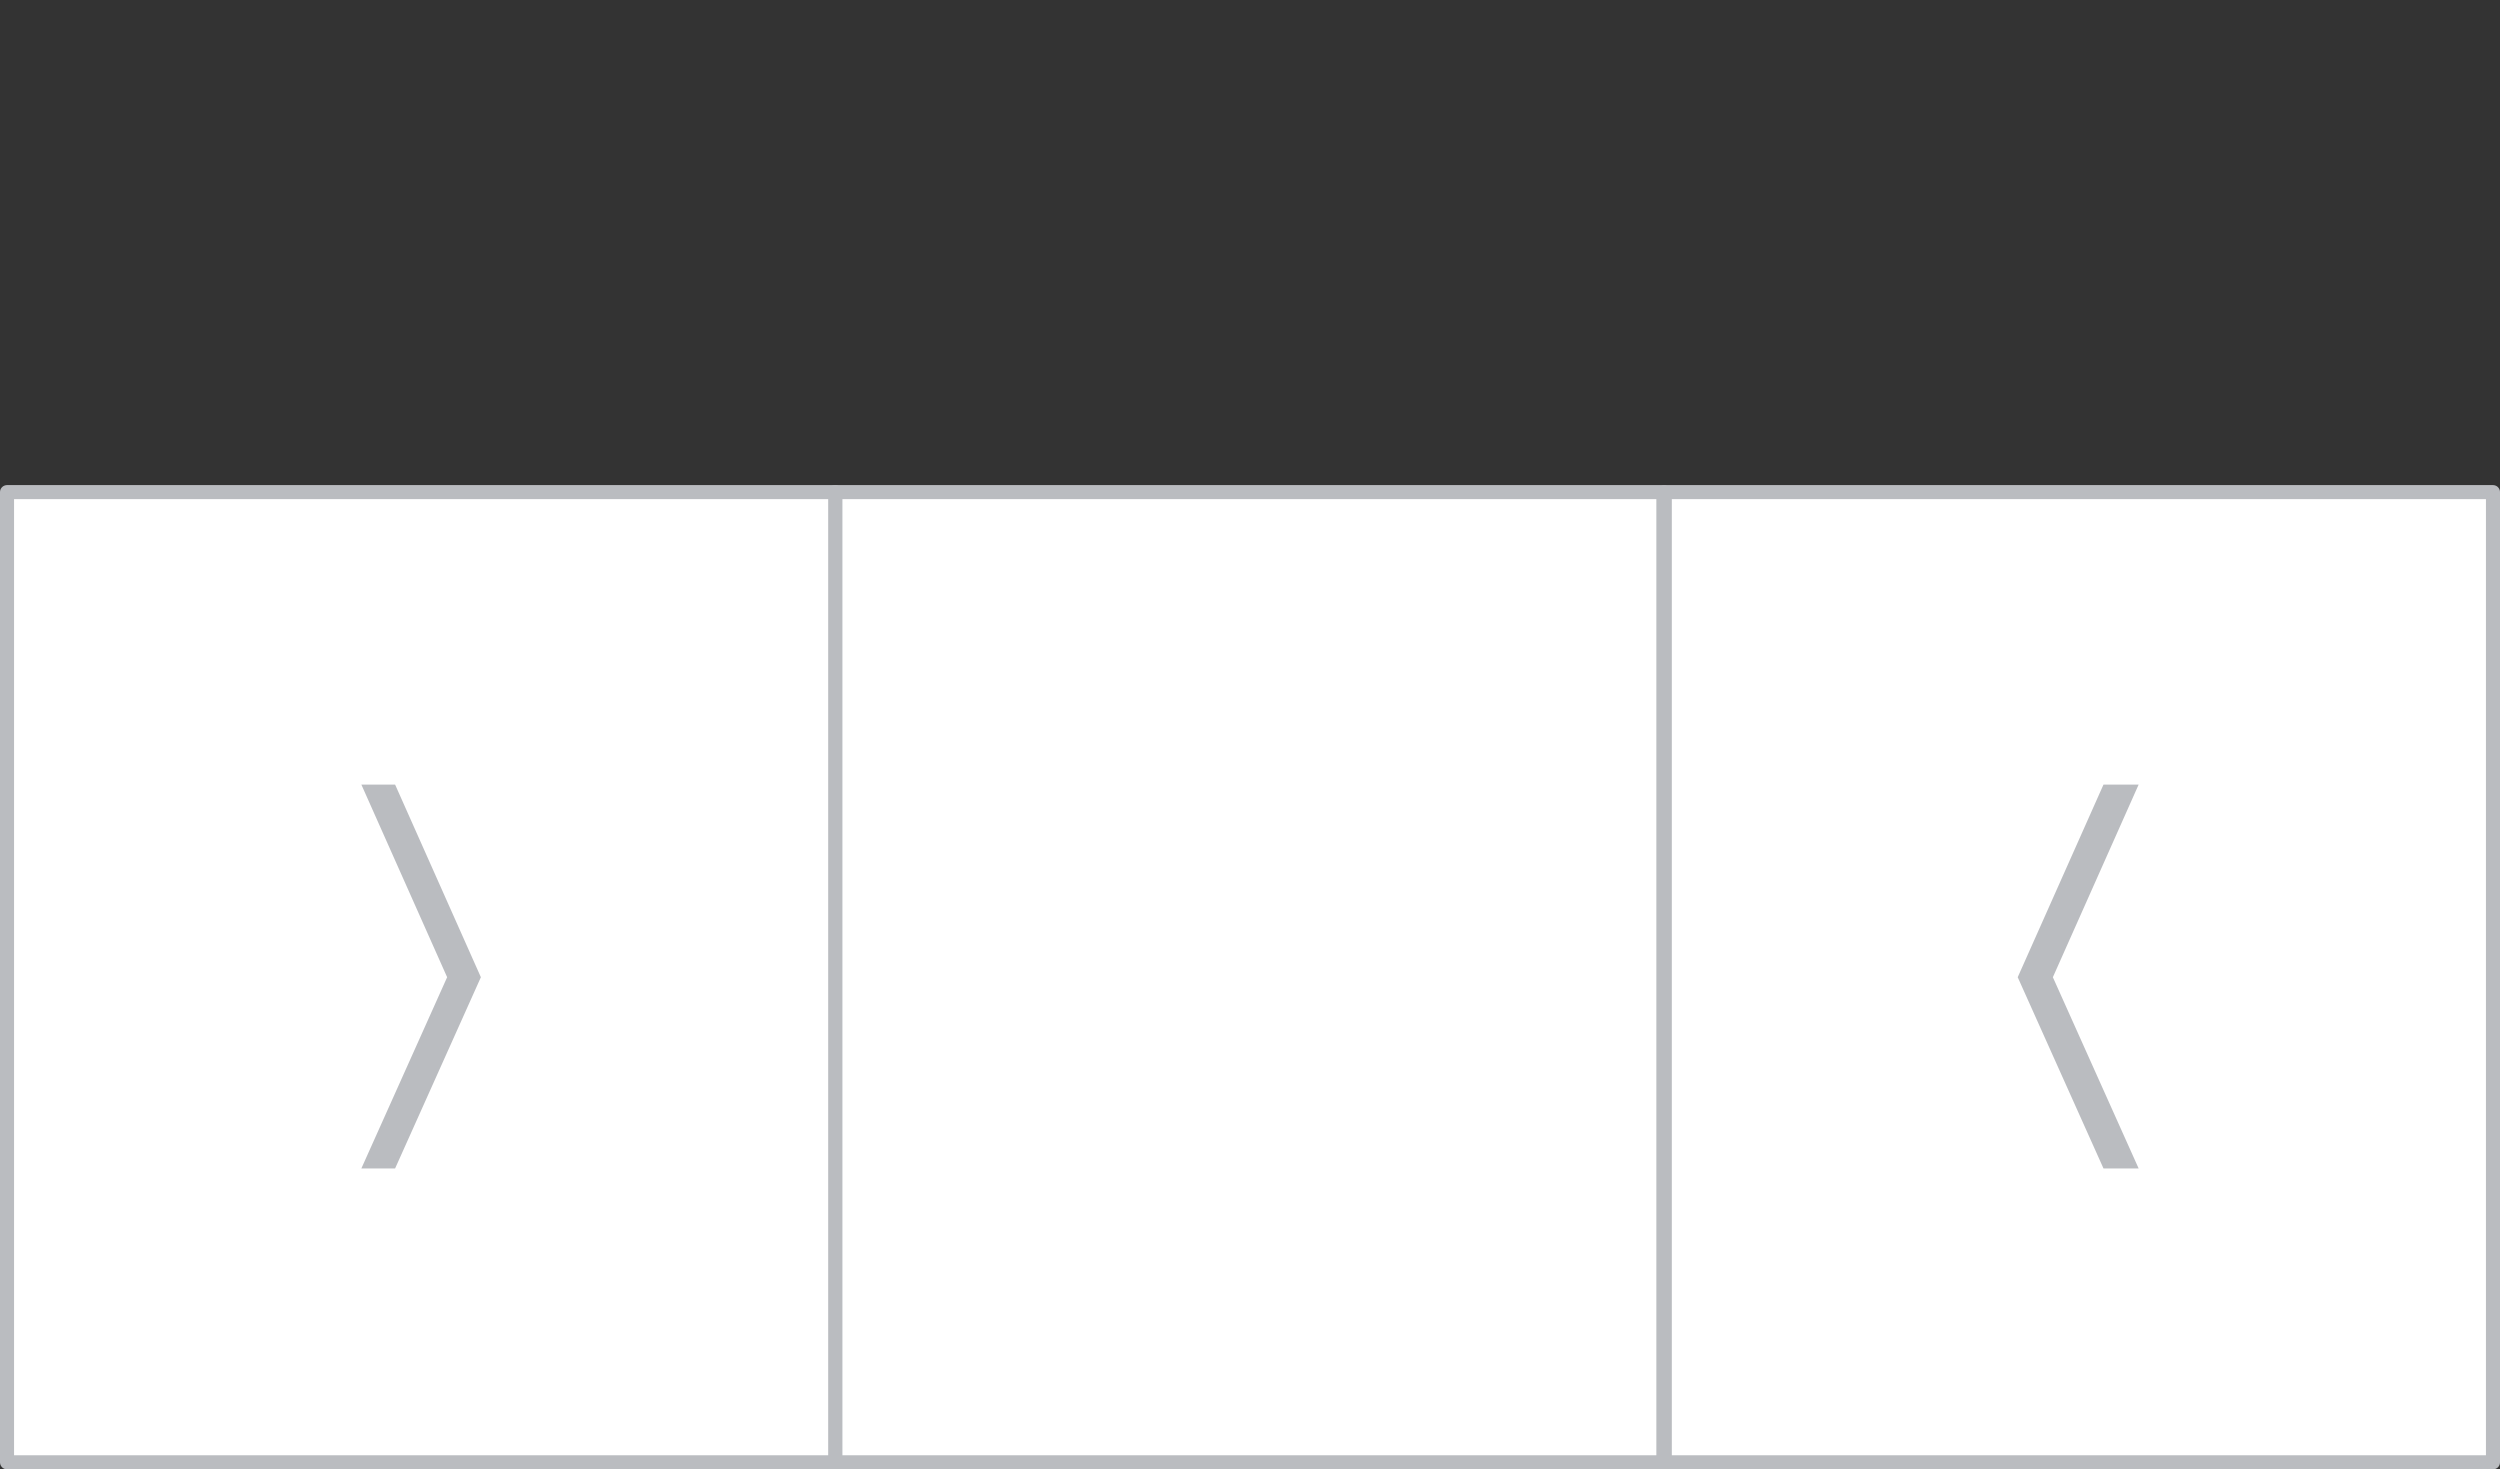 <?xml version="1.0" encoding="UTF-8"?> <!-- Generator: Adobe Illustrator 19.0.0, SVG Export Plug-In . SVG Version: 6.00 Build 0) --> <svg xmlns="http://www.w3.org/2000/svg" xmlns:xlink="http://www.w3.org/1999/xlink" id="Layer_1" x="0px" y="0px" viewBox="0 0 177.8 104.5" style="enable-background:new 0 0 177.8 104.5;" xml:space="preserve"><rect x="0" y="0" width="177.8" height="104.5" fill="#333333" stroke="none"/> <style type="text/css"> .st0{fill:#FFFFFF;stroke:#BABCC0;stroke-linecap:round;stroke-linejoin:round;} .st1{fill:#BABCC0;} </style> <g id="XMLID_1460_"> <g id="XMLID_660_"> <rect id="XMLID_661_" x="59.4" y="35" class="st0" width="58.9" height="69"></rect> </g> <g id="XMLID_656_"> <rect id="XMLID_657_" x="118.4" y="35" class="st0" width="58.9" height="69"></rect> </g> <g id="XMLID_654_"> <rect id="XMLID_655_" x="0.5" y="35" class="st0" width="58.9" height="69"></rect> </g> <polygon id="XMLID_651_" class="st1" points="143.5,69.5 149.6,55.8 152.1,55.8 146,69.5 152.1,83.1 149.6,83.1 "></polygon> <polygon id="XMLID_650_" class="st1" points="34.2,69.5 28.1,55.8 25.7,55.8 31.8,69.5 25.7,83.1 28.1,83.1 "></polygon> </g> </svg> 
